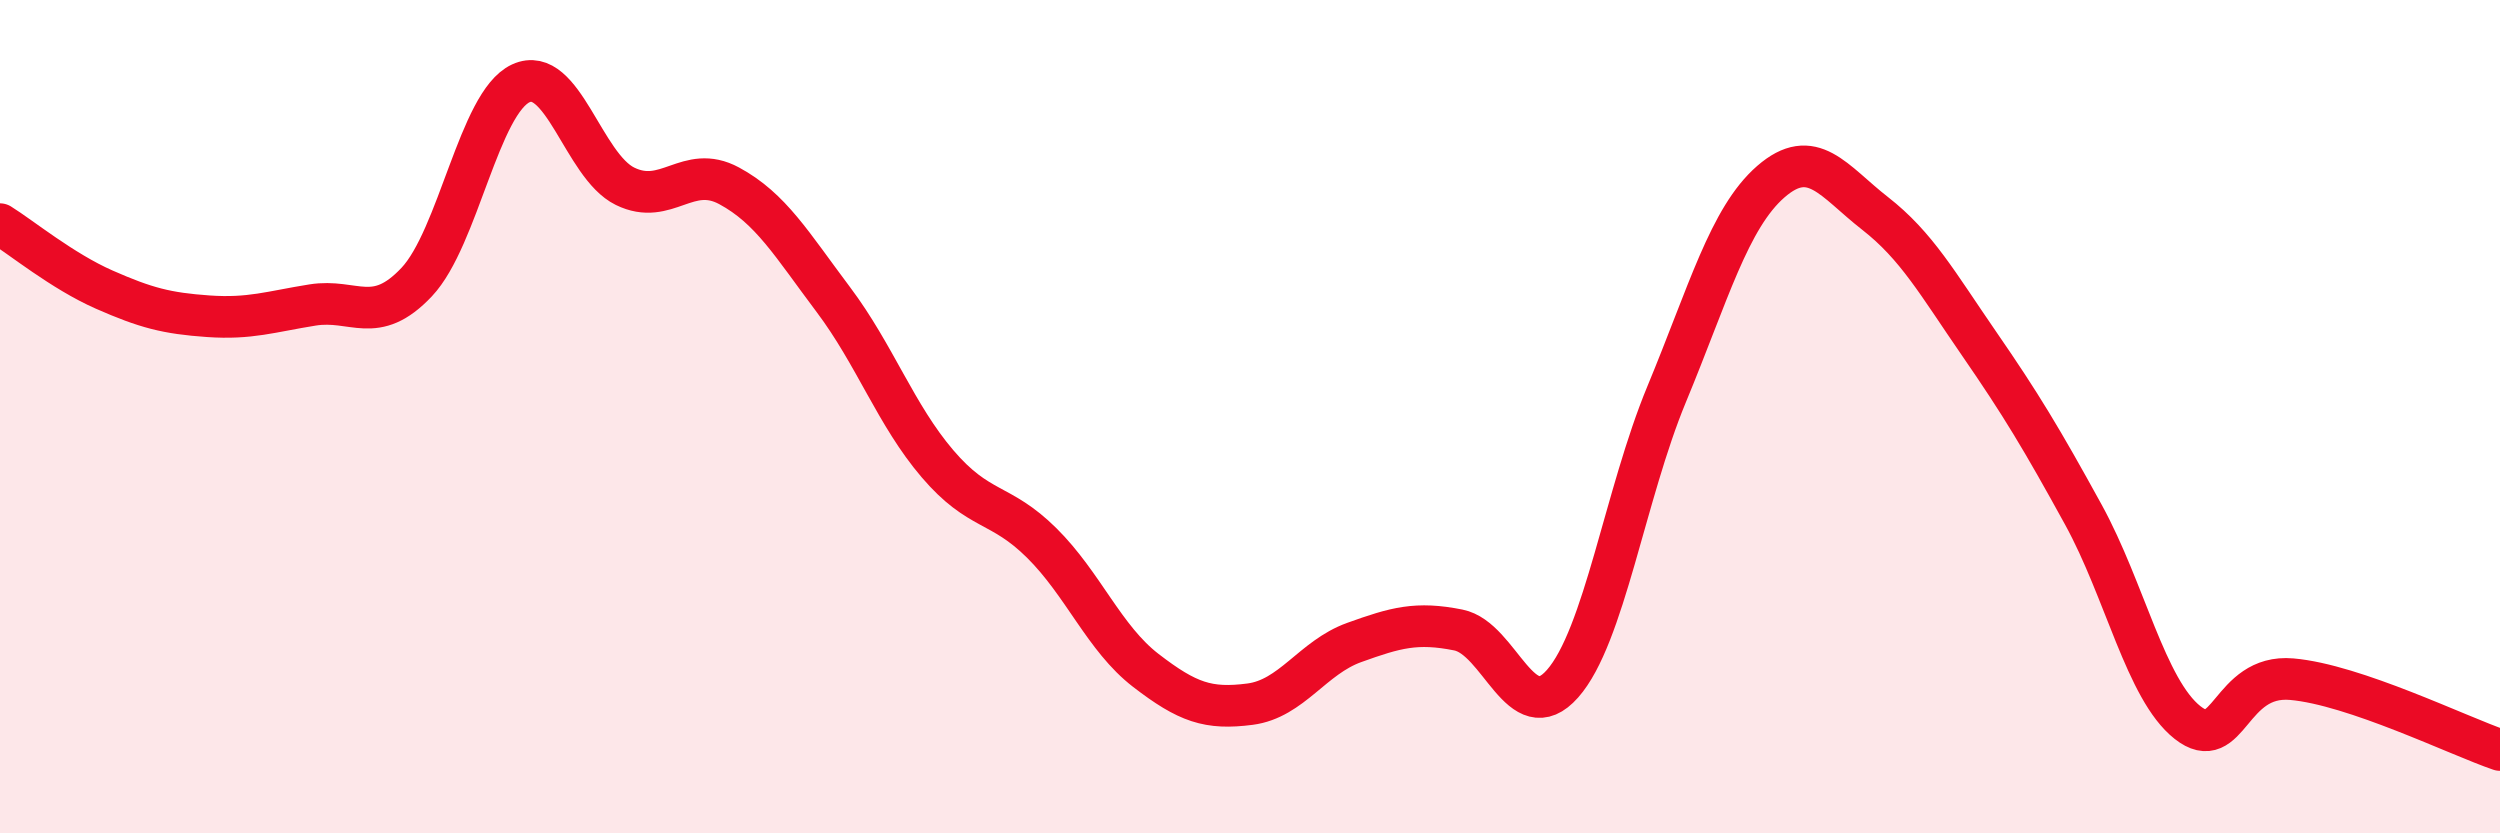 
    <svg width="60" height="20" viewBox="0 0 60 20" xmlns="http://www.w3.org/2000/svg">
      <path
        d="M 0,5.38 C 0.5,5.69 1.5,6.51 2.5,6.95 C 3.5,7.39 4,7.52 5,7.59 C 6,7.66 6.5,7.48 7.5,7.32 C 8.5,7.16 9,7.83 10,6.77 C 11,5.71 11.5,2.46 12.5,2 C 13.5,1.54 14,3.98 15,4.47 C 16,4.96 16.5,3.92 17.5,4.46 C 18.5,5 19,5.86 20,7.19 C 21,8.52 21.5,9.96 22.5,11.13 C 23.5,12.3 24,12.04 25,13.03 C 26,14.02 26.5,15.32 27.5,16.09 C 28.5,16.86 29,17.03 30,16.9 C 31,16.77 31.5,15.78 32.5,15.42 C 33.5,15.06 34,14.92 35,15.12 C 36,15.32 36.5,17.54 37.5,16.41 C 38.5,15.28 39,11.87 40,9.46 C 41,7.05 41.5,5.23 42.5,4.36 C 43.5,3.49 44,4.34 45,5.12 C 46,5.9 46.5,6.8 47.5,8.25 C 48.5,9.7 49,10.53 50,12.35 C 51,14.17 51.5,16.55 52.5,17.34 C 53.5,18.13 53.5,16.17 55,16.3 C 56.5,16.43 59,17.66 60,18L60 20L0 20Z"
        fill="#EB0A25"
        opacity="0.1"
        stroke-linecap="round"
        stroke-linejoin="round"
      />
      <path
        d="M 0,5.38 C 0.5,5.69 1.5,6.51 2.5,6.95 C 3.5,7.39 4,7.52 5,7.59 C 6,7.66 6.5,7.48 7.5,7.32 C 8.5,7.16 9,7.83 10,6.77 C 11,5.71 11.5,2.46 12.5,2 C 13.5,1.54 14,3.98 15,4.47 C 16,4.96 16.5,3.92 17.5,4.46 C 18.5,5 19,5.86 20,7.19 C 21,8.52 21.5,9.96 22.5,11.13 C 23.5,12.3 24,12.04 25,13.03 C 26,14.02 26.5,15.32 27.5,16.09 C 28.5,16.86 29,17.03 30,16.9 C 31,16.77 31.5,15.78 32.5,15.42 C 33.5,15.06 34,14.92 35,15.12 C 36,15.32 36.5,17.54 37.5,16.41 C 38.5,15.28 39,11.87 40,9.46 C 41,7.05 41.5,5.23 42.5,4.36 C 43.5,3.49 44,4.34 45,5.12 C 46,5.9 46.5,6.8 47.5,8.25 C 48.5,9.7 49,10.53 50,12.35 C 51,14.17 51.5,16.55 52.5,17.34 C 53.5,18.13 53.5,16.17 55,16.3 C 56.5,16.43 59,17.66 60,18"
        stroke="#EB0A25"
        stroke-width="1"
        fill="none"
        stroke-linecap="round"
        stroke-linejoin="round"
      />
    </svg>
  